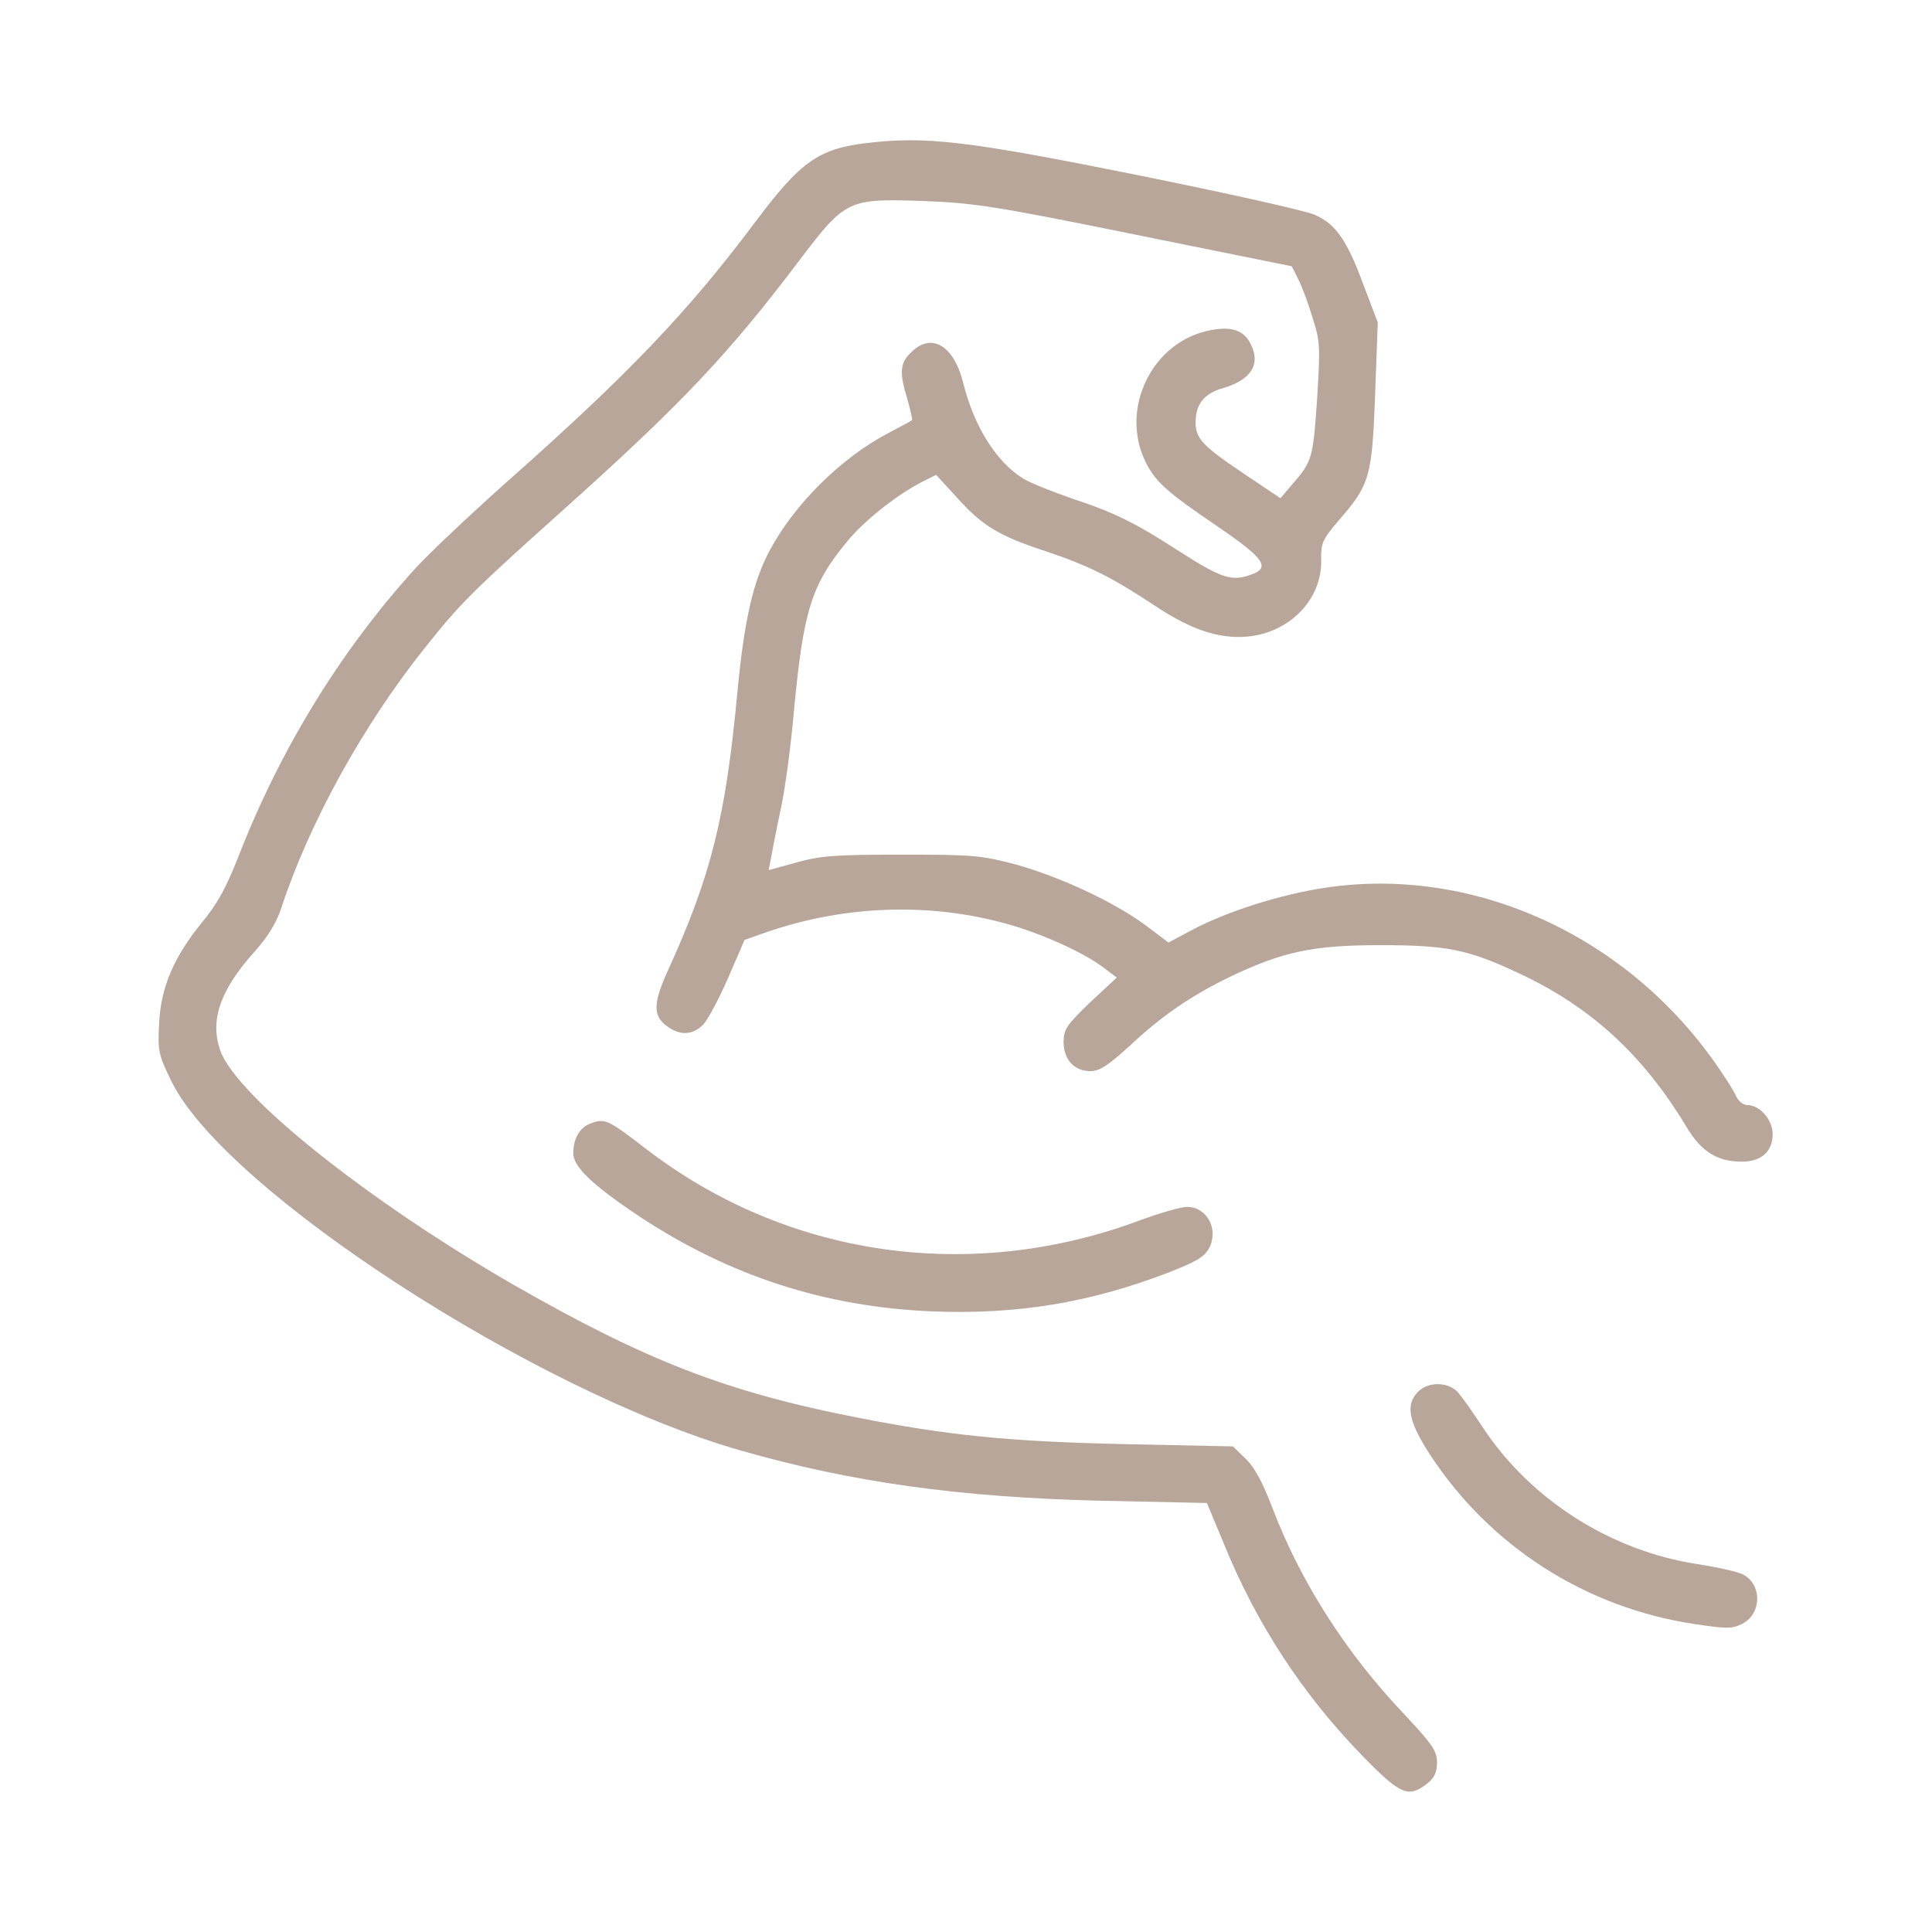 <?xml version="1.0" encoding="UTF-8"?> <svg xmlns="http://www.w3.org/2000/svg" width="683" height="683" viewBox="0 0 683 683" fill="none"><path d="M306.668 50.533C289.335 52.533 282.935 57.2 267.068 78.4C243.068 110.4 222.401 132.133 178.535 170.933C165.735 182.4 150.935 196.266 145.868 202C120.001 230.8 99.068 264.933 84.401 302.533C80.001 313.866 76.668 319.733 71.601 325.866C61.601 338 56.801 349.066 56.268 361.733C55.734 371.6 56.001 372.8 60.668 382.4C79.734 420.933 189.068 491.866 261.468 512.666C300.935 524 339.068 529.333 389.068 530.533L426.668 531.333L432.668 545.733C444.135 574 460.401 598.8 481.335 620.4C495.068 634.533 497.868 635.733 504.535 630.533C507.068 628.533 508.001 626.533 508.001 623.066C508.001 619.066 506.535 616.8 496.401 606C475.735 584.266 459.735 559.066 449.868 533.2C446.401 524.133 443.601 518.8 440.401 515.733L435.868 511.333L397.601 510.533C356.268 509.6 335.468 507.466 303.335 501.2C256.935 492.133 228.401 481.066 181.201 454C130.135 424.533 84.268 388 78.001 371.733C74.001 360.933 77.734 350 90.135 336.266C94.668 331.2 97.734 326.133 99.335 321.333C109.201 291.066 128.401 256.266 150.268 228.933C162.801 213.2 166.801 209.2 198.668 180.666C240.935 142.8 257.468 125.333 282.935 91.6C298.935 70.533 299.868 70.133 326.535 71.066C344.135 71.733 351.468 72.799 401.335 82.933L456.668 94.133L458.935 98.666C460.268 101.2 462.535 107.333 464.001 112.266C466.668 120.533 466.801 122.4 465.601 141.333C464.135 162.266 464.001 163.066 456.401 171.733L452.668 176.133L441.335 168.533C425.335 157.866 422.668 155.2 422.668 149.333C422.668 142.8 425.735 139.066 432.401 137.2C442.401 134.266 445.868 128.666 442.001 121.333C439.601 116.8 435.468 115.333 428.268 116.666C407.335 120.4 395.468 144.666 405.201 163.733C408.668 170.533 412.801 174.133 430.668 186.266C447.601 197.866 449.468 200.933 441.335 203.466C435.068 205.466 431.335 204.133 416.935 194.933C401.068 184.666 394.001 181.2 378.668 176.133C371.735 173.733 364.135 170.666 361.735 169.2C352.268 163.333 344.401 150.933 340.535 135.466C337.201 122 329.201 117.333 322.001 124.666C318.135 128.4 317.868 131.6 320.801 141.2C321.868 145.066 322.668 148.4 322.401 148.533C322.135 148.8 318.401 150.8 313.868 153.2C297.201 162 280.801 178.266 272.001 194.8C266.135 205.866 263.068 219.466 260.668 244.933C256.535 288.8 251.468 309.466 236.135 343.066C230.935 354.533 230.801 358.933 235.468 362.533C240.135 366.133 244.668 366.133 248.535 362.266C250.135 360.666 254.135 353.2 257.335 345.866L263.201 332.266L271.201 329.466C299.868 319.6 331.201 318.933 359.335 327.6C371.201 331.333 383.735 337.2 390.401 342.266L394.801 345.6L385.335 354.4C377.068 362.4 376.001 363.866 376.001 368.4C376.001 374.533 379.735 378.666 385.468 378.666C388.668 378.666 391.601 376.8 399.201 369.866C411.068 358.8 421.068 352 435.068 345.2C453.601 336.4 464.135 334.133 488.001 334.133C511.468 334.133 518.935 335.6 536.801 344C562.135 355.733 580.801 372.8 596.135 398.266C601.468 407.2 607.068 410.666 615.868 410.666C622.668 410.666 626.668 407.066 626.668 400.933C626.668 395.866 622.135 390.666 617.735 390.666C616.135 390.666 614.401 389.2 613.468 386.933C612.535 384.933 609.068 379.6 605.735 374.933C573.601 329.866 519.868 306 468.268 313.866C452.401 316.266 433.735 322.266 421.601 328.666L413.068 333.2L404.935 327.066C393.735 318.8 374.801 310 359.068 305.6C346.935 302.4 344.135 302.133 318.668 302.133C295.335 302.133 289.868 302.533 281.468 304.933L271.735 307.6L272.535 303.466C272.935 301.2 274.401 293.6 275.868 286.666C277.468 279.733 279.601 263.733 280.668 251.333C284.001 216 286.801 206.8 299.335 191.6C305.201 184.266 317.335 174.666 326.401 170.133L330.935 167.866L338.268 175.866C347.201 185.866 353.201 189.466 369.468 194.8C384.668 199.866 393.201 204.133 407.868 213.866C420.801 222.533 430.668 225.866 440.668 225.066C455.735 223.866 467.335 212 467.068 198.133C466.935 191.866 467.468 190.8 473.468 183.733C484.268 171.333 485.068 168.4 486.135 139.333L487.068 114L482.001 100.666C476.135 84.799 472.268 79.333 464.935 75.999C461.868 74.533 433.601 68.266 402.001 61.866C341.601 49.733 327.468 48.133 306.668 50.533Z" fill="#B7A699"></path><path d="M208.401 397.332C204.801 398.799 202.668 402.665 202.668 407.732C202.668 412.532 209.601 419.065 226.001 429.999C257.868 451.065 291.601 461.999 329.468 463.599C359.601 464.799 385.335 460.532 413.068 449.865C422.935 445.999 425.735 444.399 427.468 441.199C430.935 434.532 426.668 426.665 419.601 426.665C417.468 426.665 410.135 428.799 403.201 431.332C343.068 453.865 277.868 444.399 228.001 405.865C214.668 395.599 213.735 395.199 208.401 397.332Z" fill="#B7A699"></path><path d="M501.334 491.999C496.801 496.532 497.867 502.399 505.467 514.132C526.667 546.666 560.667 568.399 599.067 574.132C610.667 575.866 612.401 575.866 616.001 573.999C622.934 570.399 622.934 559.866 616.001 556.532C614.134 555.599 606.934 553.999 600.001 552.932C569.601 548.266 541.334 530.399 524.401 504.932C520.934 499.599 516.934 493.999 515.467 492.266C512.134 488.532 505.067 488.266 501.334 491.999Z" fill="#B7A699"></path></svg> 